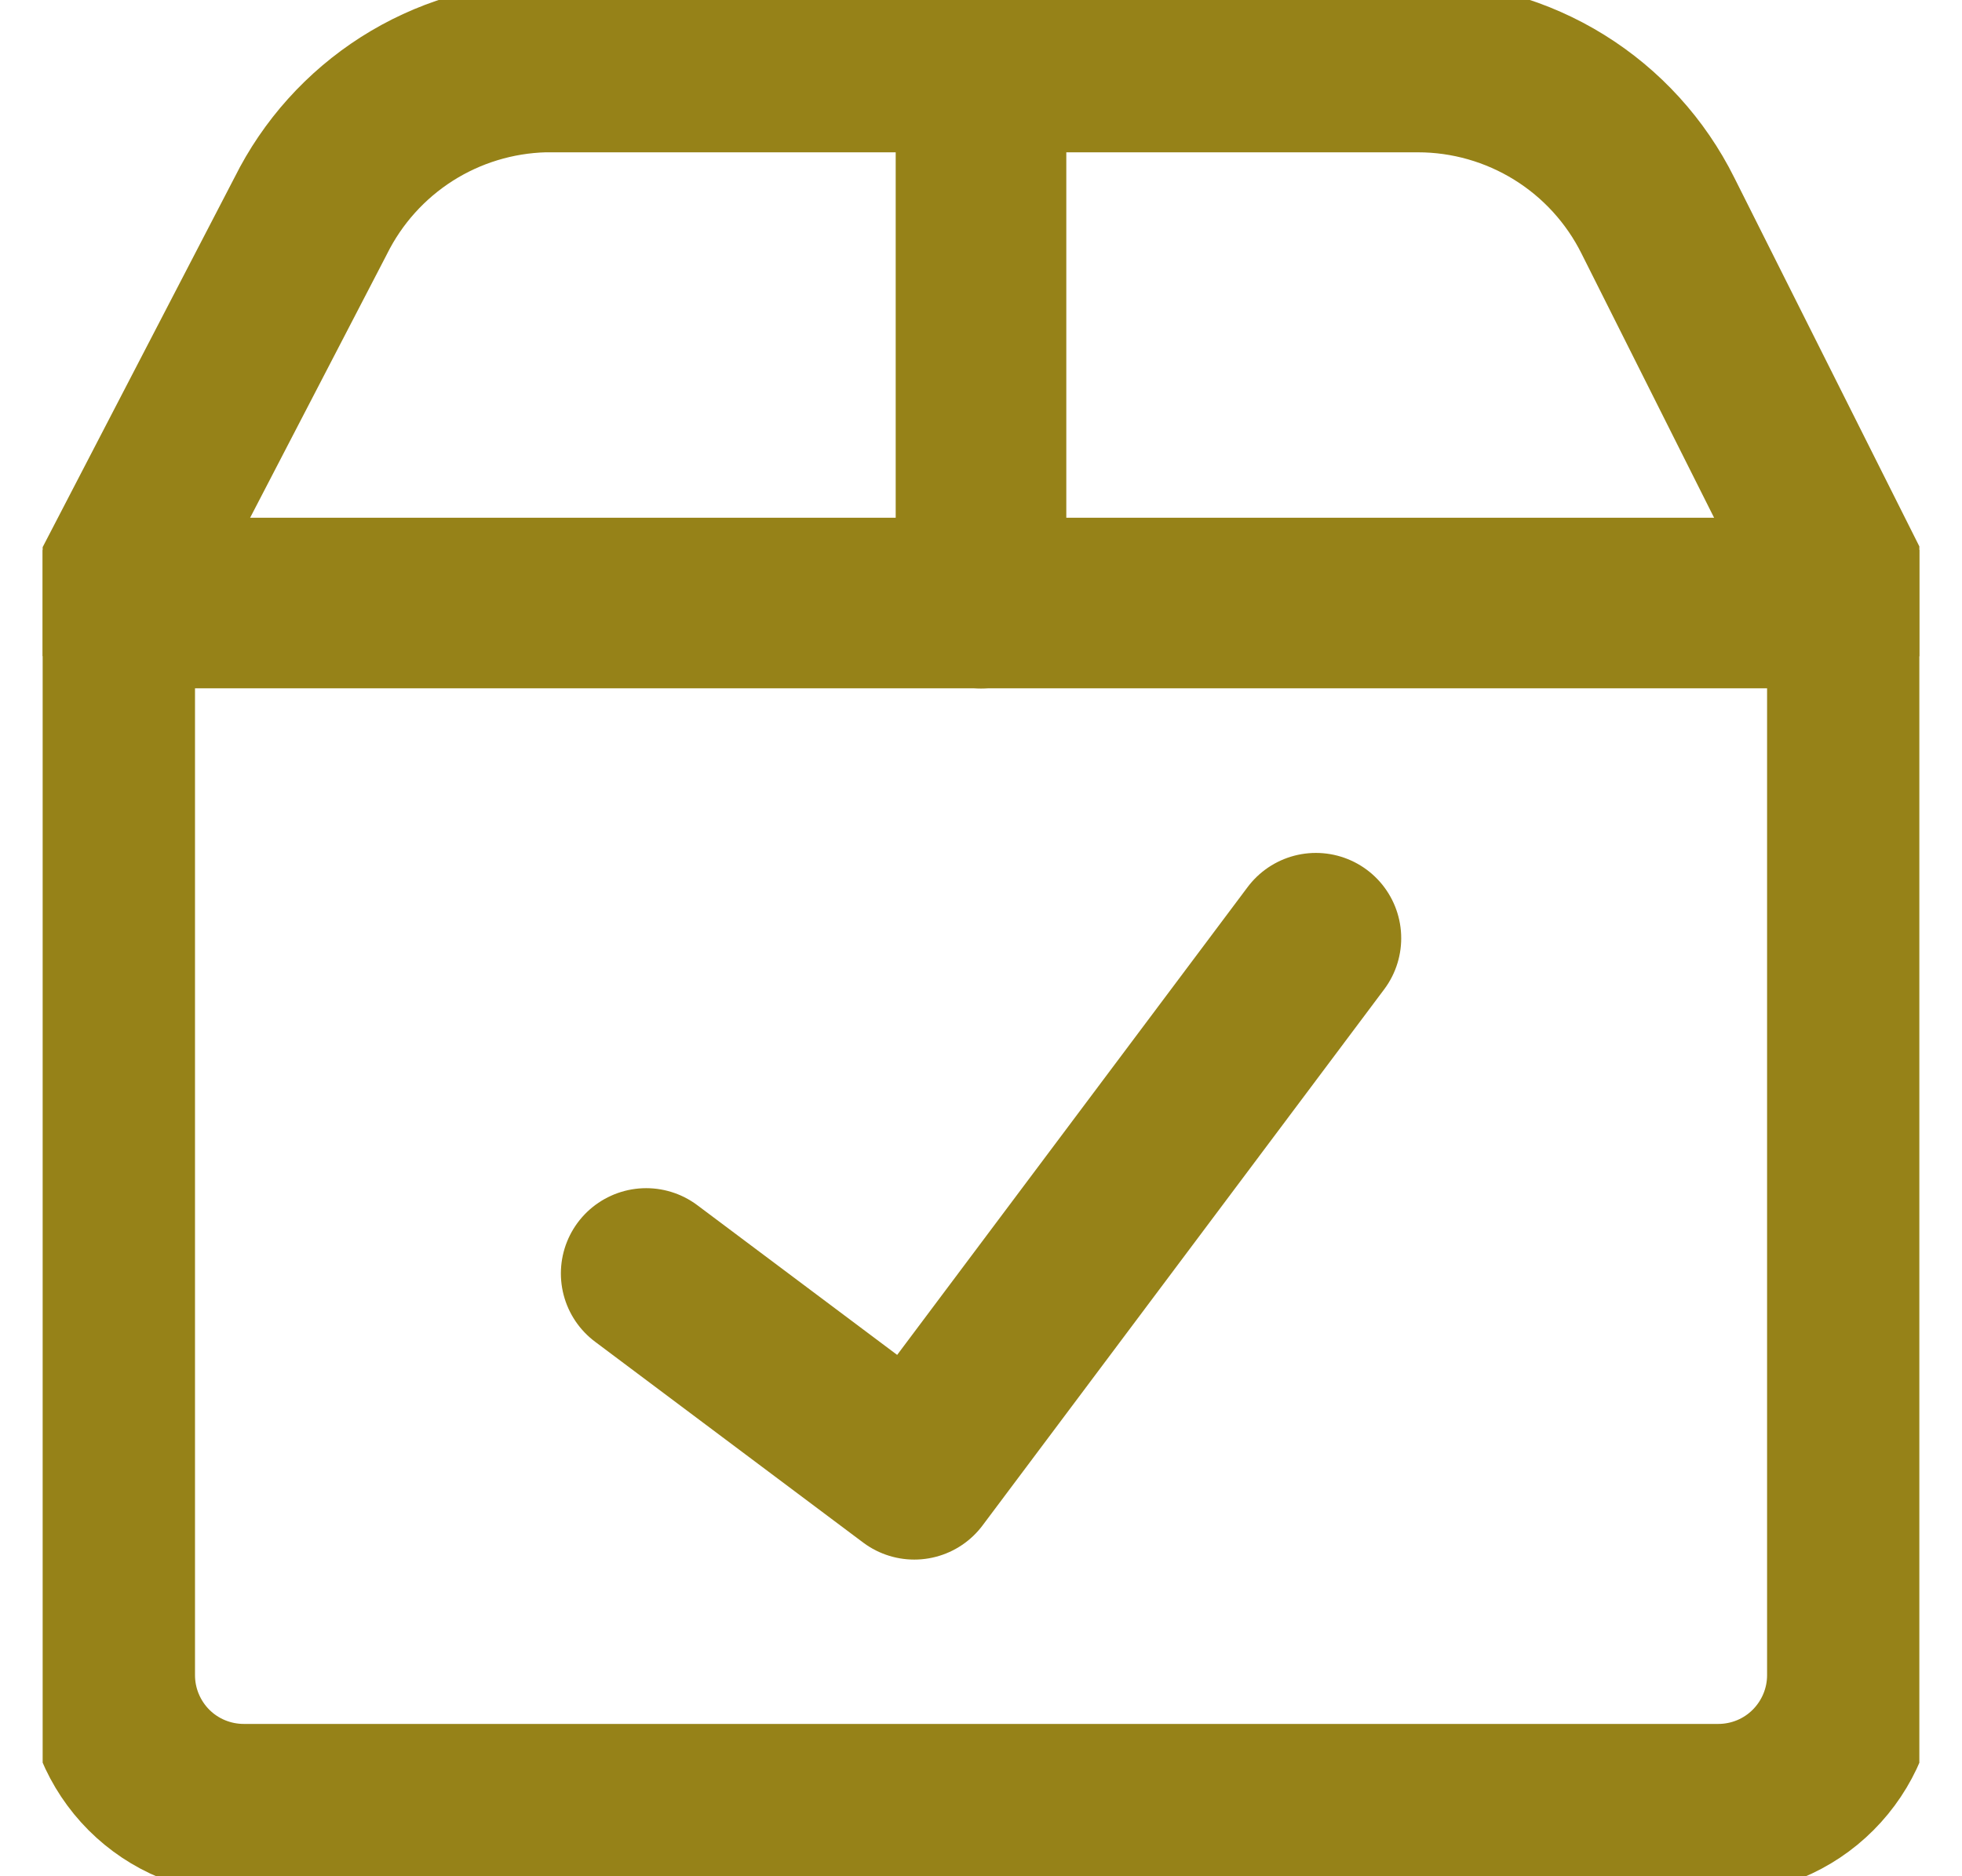 <svg width="23" height="22" viewBox="0 0 23 22" fill="none" xmlns="http://www.w3.org/2000/svg">
<g clip-path="url(#clip0_263_1588)">
<path d="M11.5 0.786V7.072" stroke="#968218" stroke-width="2" stroke-linecap="round" stroke-linejoin="round"/>
<path d="M1.286 7.071H21.715V19.643C21.715 20.059 21.549 20.459 21.254 20.754C20.96 21.049 20.56 21.214 20.143 21.214H2.858C2.441 21.214 2.041 21.049 1.746 20.754C1.452 20.459 1.286 20.059 1.286 19.643V7.071Z" stroke="#968218" stroke-width="2" stroke-linecap="round" stroke-linejoin="round"/>
<path d="M1.286 7.072L3.643 2.53C3.897 2.019 4.286 1.586 4.768 1.278C5.25 0.971 5.806 0.801 6.378 0.786H16.623C17.208 0.786 17.781 0.95 18.278 1.258C18.775 1.566 19.176 2.007 19.436 2.53L21.715 7.072" stroke="#968218" stroke-width="2" stroke-linecap="round" stroke-linejoin="round"/>
<path d="M15.426 11.001L10.718 17.287L7.575 14.932" stroke="#968218" stroke-width="2" stroke-linecap="round" stroke-linejoin="round"/>
</g>
<defs>
<clipPath id="clip0_263_1588">
<rect width="22" height="22" fill="white" transform="translate(0.5)"/>
</clipPath>
</defs>
</svg>
